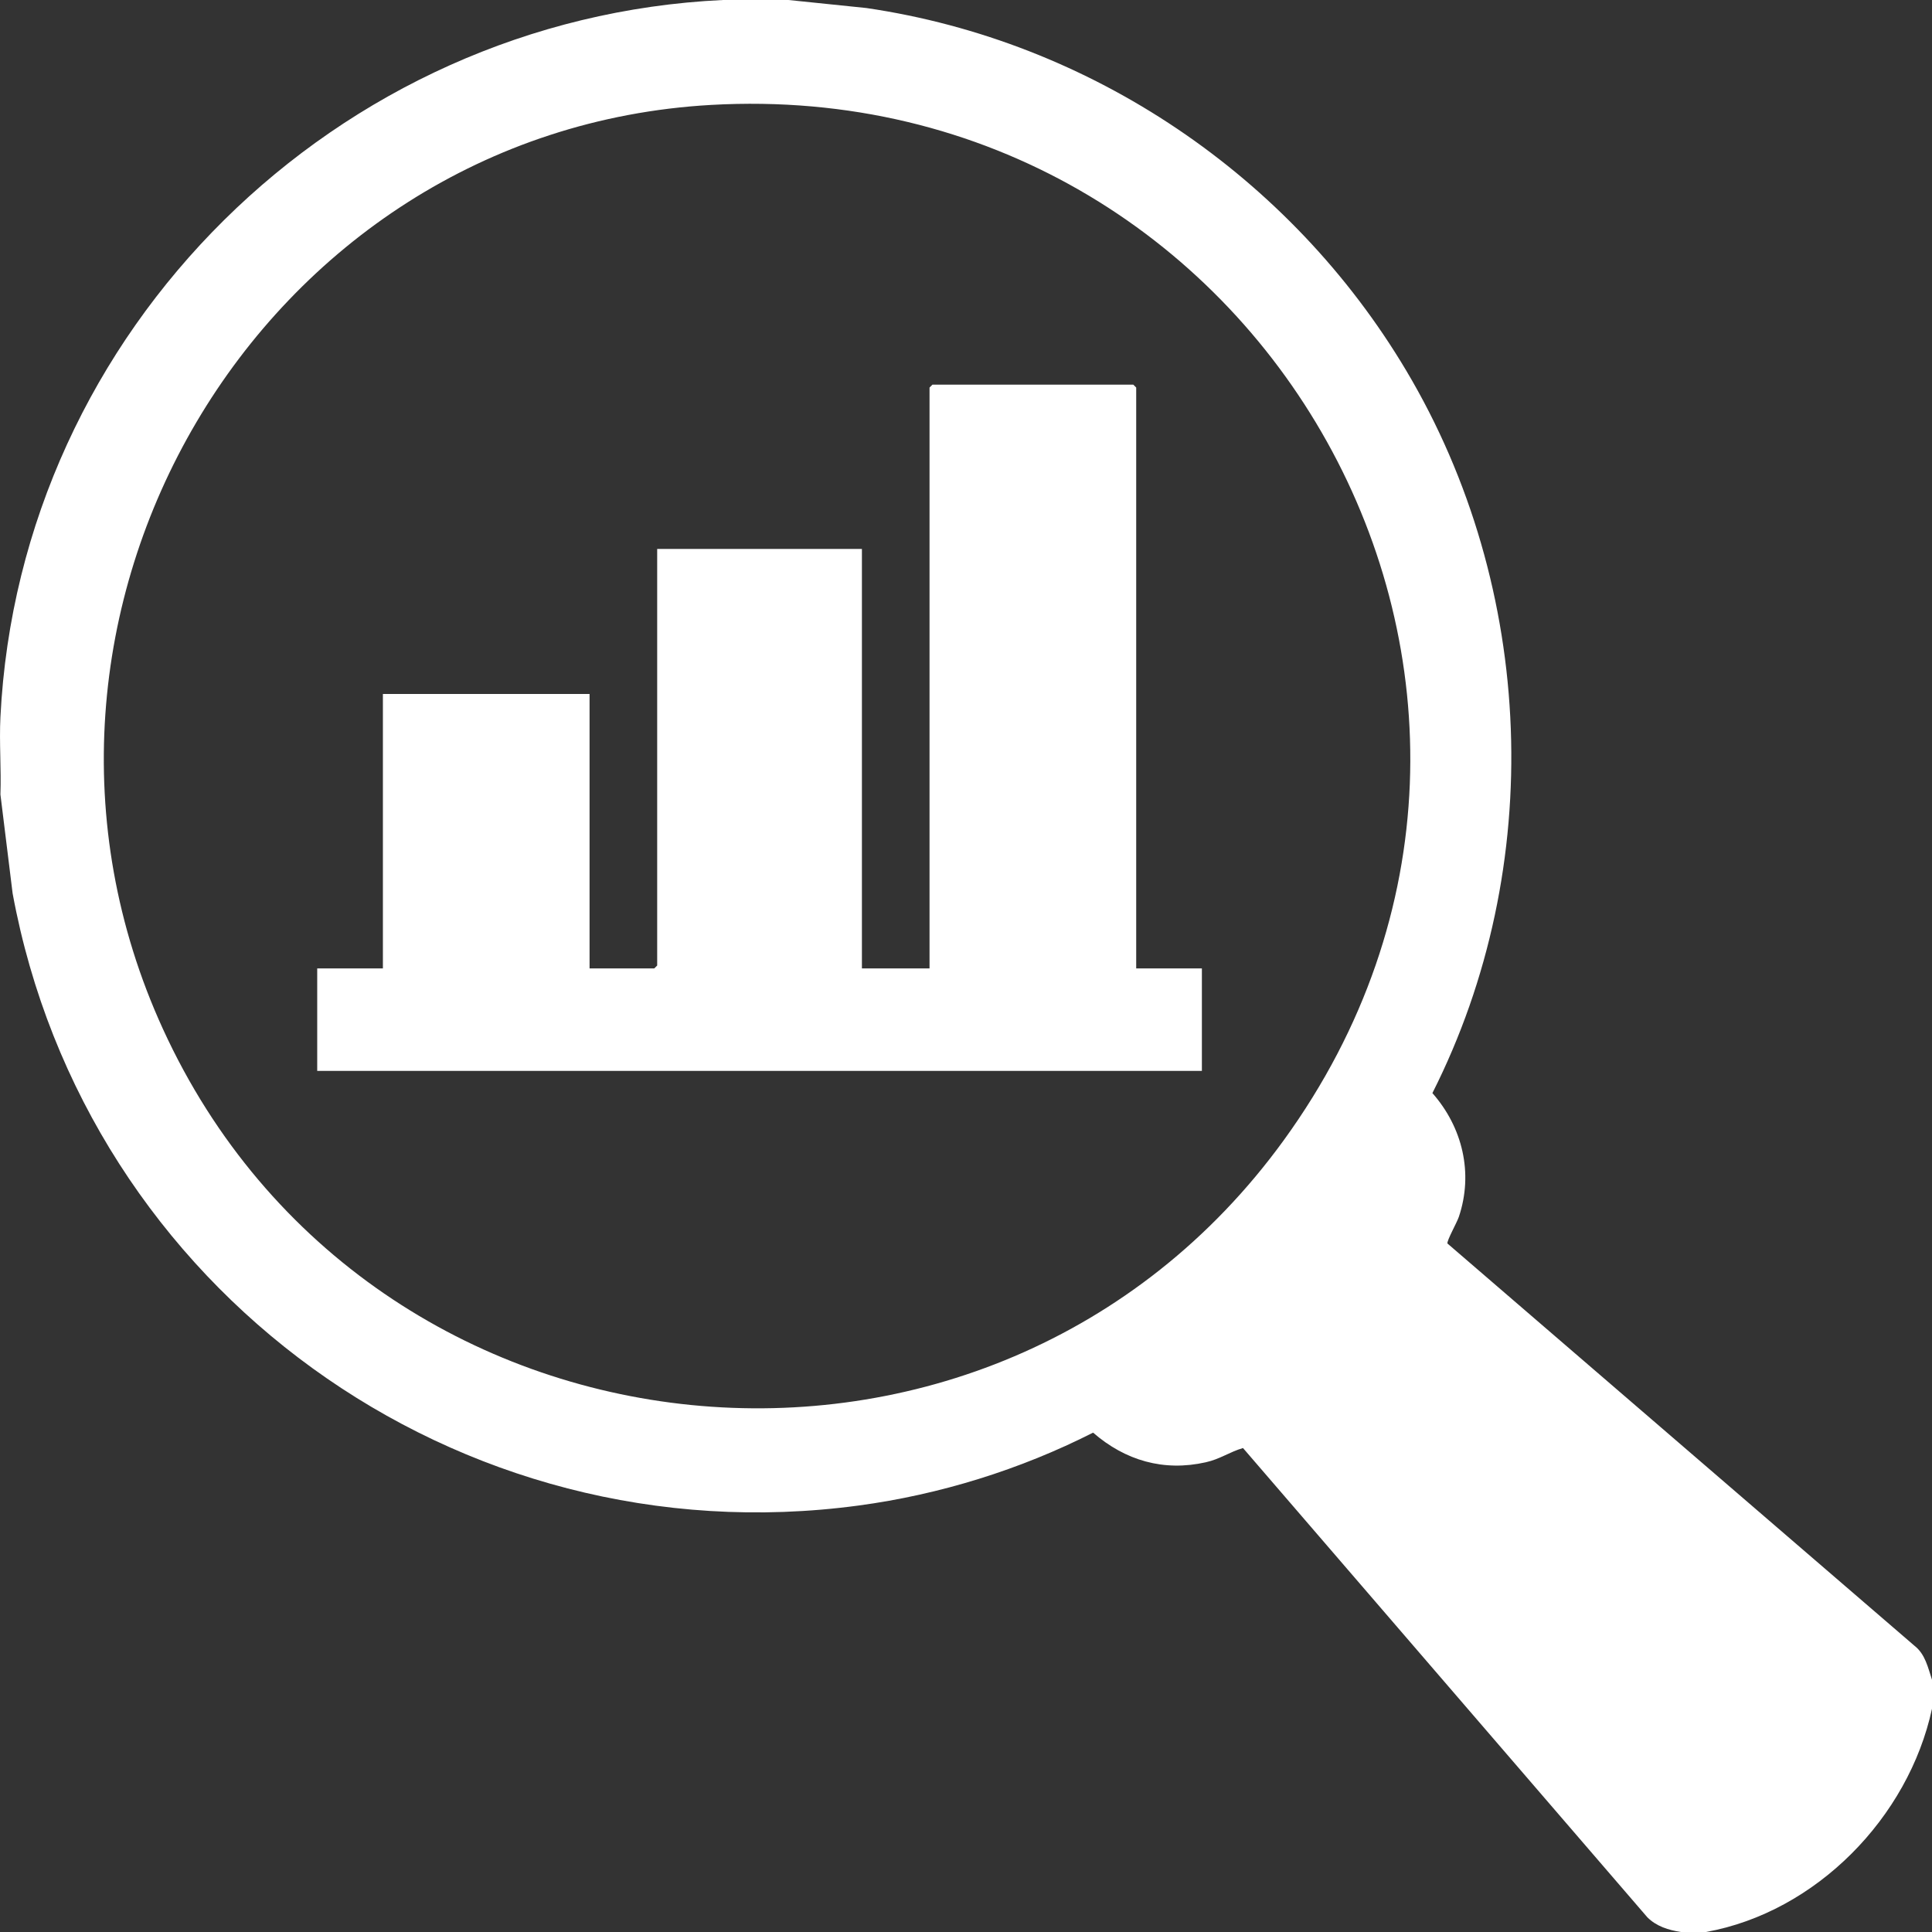 <svg width="32" height="32" viewBox="0 0 32 32" fill="none" xmlns="http://www.w3.org/2000/svg">
<rect x="0" y="0" width="32" height="32" fill="#333333" stroke="none"/>
<g clip-path="url(#clip0_1487_17406)">
<path d="M27.841 32C27.635 31.968 27.436 31.907 27.285 31.756L20.588 23.984C20.365 24.049 20.207 24.168 19.971 24.22C19.274 24.377 18.637 24.191 18.105 23.729C16.899 24.341 15.568 24.755 14.223 24.936C7.578 25.832 1.418 21.359 0.209 14.797L0.007 13.159C0.022 12.734 -0.014 12.302 0.007 11.878C0.325 5.459 5.579 0.302 11.972 0H13.06L14.351 0.133C18.071 0.679 21.376 2.919 23.291 6.137C25.437 9.742 25.62 14.354 23.725 18.105C24.223 18.67 24.407 19.43 24.163 20.155C24.131 20.25 23.962 20.55 23.974 20.596L31.712 27.261C31.889 27.4 31.933 27.621 32 27.822V28.302C31.611 30.102 30.083 31.67 28.256 32M11.774 1.738C4.277 2.165 -0.425 10.22 2.699 17.044C6.122 24.523 16.422 25.558 21.263 18.886C26.677 11.423 20.923 1.218 11.774 1.738Z" fill="white"/>
<path d="M18.819 16.04H19.907V17.737H5.254V16.04H6.342V11.494H9.765V16.04H10.837L10.885 15.992V9.092H14.276V16.04H15.396V6.419L15.444 6.371H18.771L18.819 6.419V16.04Z" fill="white"/>
</g>
<defs>
<clipPath id="clip0_1487_17406">
<rect width="32" height="32" fill="white"/>
</clipPath>
</defs>
</svg>
